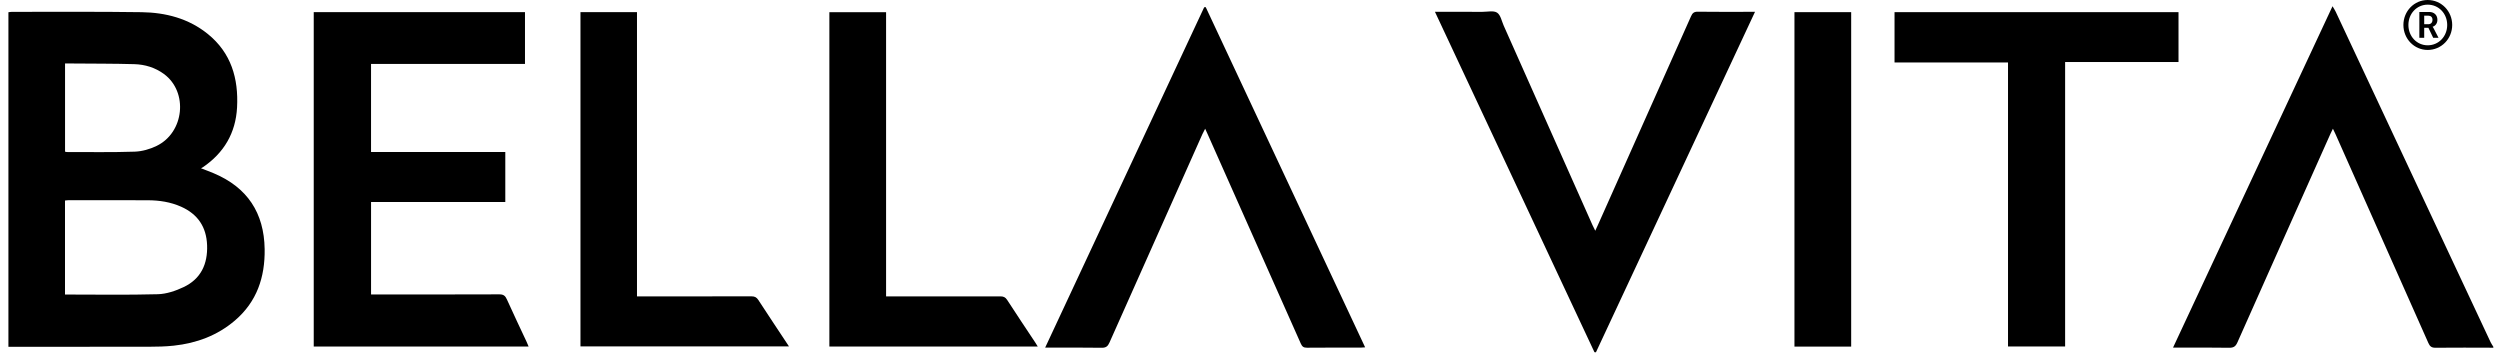 <svg width="166" height="24" viewBox="0 0 166 24" fill="none" xmlns="http://www.w3.org/2000/svg">
<g clip-path="url(#clip0_8745_7413)">
<path d="M165.558 23.088C164.277 23.086 162.996 23.075 161.715 23.09C161.452 23.093 161.342 22.997 161.242 22.772C159.192 18.148 157.134 13.527 155.077 8.905C155.031 8.802 154.981 8.701 154.906 8.546C154.84 8.682 154.789 8.778 154.746 8.876C152.683 13.495 150.618 18.113 148.564 22.736C148.448 22.997 148.314 23.096 148.02 23.091C146.894 23.071 145.768 23.082 144.641 23.082H144.289C147.82 15.525 151.333 8.006 154.879 0.414C154.974 0.576 155.04 0.671 155.088 0.774C158.517 8.088 161.945 15.403 165.374 22.717C165.425 22.825 165.496 22.924 165.558 23.026V23.088Z" fill="black"/>
<path d="M13.347 11.174C13.665 11.298 13.935 11.396 14.199 11.508C16.422 12.448 17.536 14.13 17.573 16.539C17.601 18.407 17.056 20.035 15.601 21.28C14.434 22.278 13.055 22.788 11.544 22.951C10.992 23.012 10.432 23.022 9.875 23.024C6.9 23.03 3.926 23.027 0.951 23.027H0.559V0.813C0.634 0.804 0.712 0.787 0.791 0.787C3.662 0.79 6.534 0.767 9.404 0.809C11.001 0.833 12.515 1.221 13.793 2.252C15.352 3.51 15.842 5.213 15.741 7.133C15.651 8.833 14.87 10.155 13.463 11.11C13.437 11.127 13.409 11.14 13.347 11.174ZM4.316 19.557C6.395 19.557 8.439 19.592 10.482 19.536C11.058 19.52 11.663 19.314 12.192 19.063C13.343 18.518 13.797 17.529 13.751 16.281C13.707 15.066 13.129 14.217 12.024 13.724C11.324 13.413 10.581 13.3 9.823 13.297C8.068 13.289 6.312 13.293 4.557 13.293C4.479 13.293 4.4 13.307 4.316 13.315V19.557ZM4.319 4.216V10.071C4.366 10.082 4.395 10.095 4.424 10.095C5.931 10.093 7.439 10.121 8.945 10.07C9.434 10.054 9.952 9.905 10.396 9.69C12.243 8.796 12.507 6.105 10.887 4.914C10.304 4.486 9.629 4.28 8.919 4.26C7.557 4.222 6.195 4.228 4.832 4.216C4.669 4.215 4.506 4.216 4.319 4.216Z" fill="black"/>
<path d="M20.832 23.008V0.806H34.859V4.247H24.637V10.093H33.552V13.414H24.638V19.552H25.001C27.718 19.552 30.436 19.556 33.153 19.545C33.423 19.543 33.546 19.632 33.654 19.873C34.08 20.822 34.53 21.761 34.97 22.704C35.013 22.795 35.049 22.89 35.098 23.008H20.832Z" fill="black"/>
<path d="M80.022 8.546C79.944 8.699 79.885 8.804 79.837 8.913C77.778 13.522 75.72 18.132 73.669 22.745C73.559 22.992 73.44 23.096 73.15 23.091C71.921 23.071 70.692 23.082 69.398 23.082C72.929 15.527 76.443 8.005 79.957 0.484L80.059 0.472C83.582 7.991 87.106 15.509 90.645 23.063C90.52 23.071 90.434 23.082 90.347 23.082C89.159 23.082 87.971 23.076 86.783 23.088C86.561 23.09 86.463 23.016 86.374 22.817C84.319 18.184 82.256 13.554 80.194 8.923C80.145 8.814 80.094 8.705 80.022 8.546Z" fill="black"/>
<path d="M95.281 0.785C96.376 0.785 97.408 0.783 98.44 0.786C98.769 0.787 99.173 0.688 99.407 0.841C99.641 0.993 99.712 1.402 99.845 1.701C101.811 6.116 103.775 10.53 105.74 14.944C105.788 15.054 105.846 15.159 105.926 15.322C106.005 15.15 106.06 15.033 106.112 14.915C108.171 10.306 110.231 5.697 112.283 1.084C112.379 0.865 112.482 0.775 112.734 0.778C113.891 0.794 115.048 0.785 116.205 0.785H116.533C113.001 8.345 109.486 15.868 105.971 23.391C105.938 23.389 105.905 23.388 105.872 23.387C102.351 15.874 98.831 8.36 95.281 0.785Z" fill="black"/>
<path d="M144.653 0.807V4.118H137.124V23.006H133.332V4.148H125.797V0.807H144.653Z" fill="black"/>
<path d="M68.907 23.01H55.07V0.811H58.836V19.683H59.233C61.63 19.683 64.026 19.685 66.422 19.679C66.627 19.678 66.755 19.73 66.873 19.912C67.488 20.865 68.122 21.807 68.748 22.752C68.798 22.827 68.842 22.905 68.907 23.01Z" fill="black"/>
<path d="M38.543 23V0.805H42.296V19.682H42.688C45.094 19.682 47.501 19.685 49.907 19.677C50.12 19.677 50.241 19.746 50.354 19.92C51.018 20.939 51.692 21.95 52.387 23H38.543Z" fill="black"/>
<path d="M122.918 0.807H119.152V23.014H122.918V0.807Z" fill="black"/>
<path d="M160.967 1.609V1.04H161.24C161.408 1.04 161.517 1.14 161.517 1.318C161.517 1.5 161.408 1.609 161.24 1.609H160.967ZM160.645 2.508H160.967V1.844H161.245L161.563 2.508H161.917L161.59 1.876C161.549 1.799 161.531 1.781 161.531 1.781V1.772C161.672 1.736 161.844 1.581 161.844 1.318C161.844 1 161.626 0.795 161.303 0.795H160.645V2.508ZM159.918 1.658C159.918 0.9 160.477 0.309 161.199 0.309C161.931 0.309 162.494 0.9 162.494 1.658C162.494 2.417 161.931 3.008 161.199 3.008C160.477 3.008 159.918 2.417 159.918 1.658ZM159.586 1.658C159.586 2.581 160.304 3.317 161.199 3.317C162.103 3.317 162.826 2.581 162.826 1.658C162.826 0.736 162.103 0 161.199 0C160.304 0 159.586 0.736 159.586 1.658Z" fill="black"/>
</g>
<defs>
<clipPath id="clip0_8745_7413">
<rect width="166" height="24" fill="white"/>
</clipPath>
</defs>
</svg>

